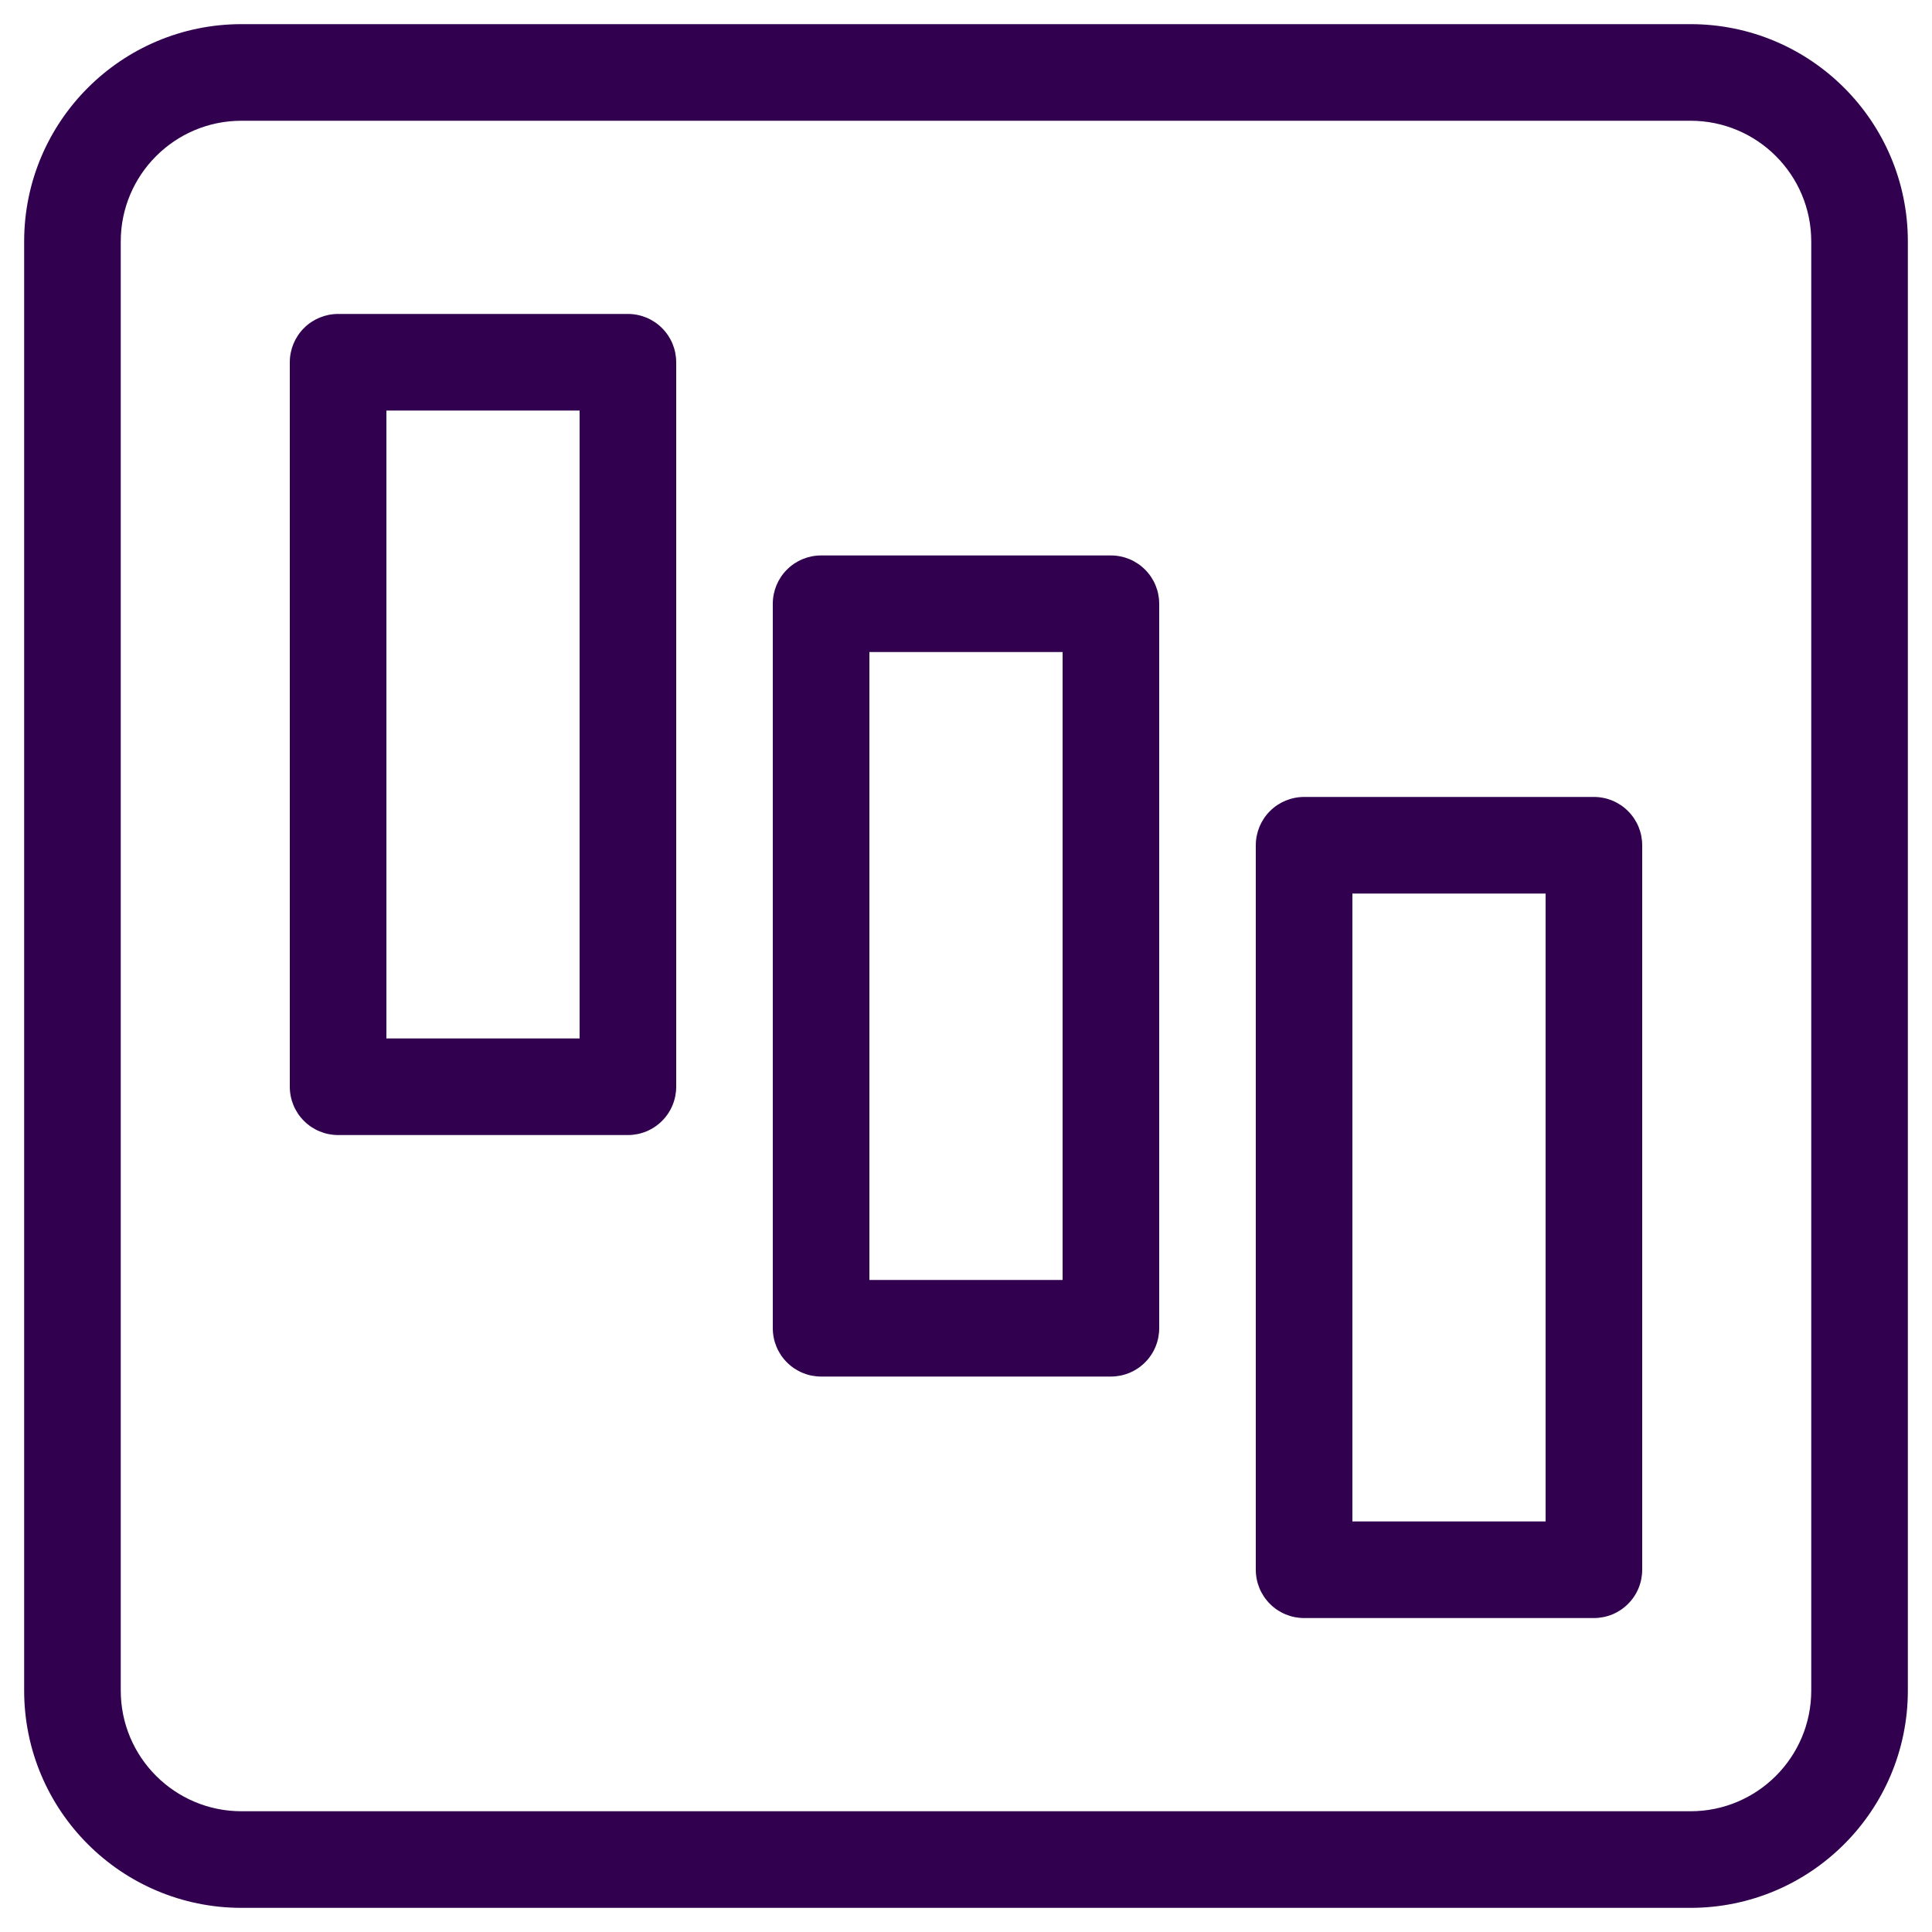 <?xml version="1.0" encoding="UTF-8" standalone="no"?><!DOCTYPE svg PUBLIC "-//W3C//DTD SVG 1.1//EN" "http://www.w3.org/Graphics/SVG/1.1/DTD/svg11.dtd"><svg width="100%" height="100%" viewBox="0 0 40 40" version="1.1" xmlns="http://www.w3.org/2000/svg" xmlns:xlink="http://www.w3.org/1999/xlink" xml:space="preserve" xmlns:serif="http://www.serif.com/" style="fill-rule:evenodd;clip-rule:evenodd;stroke-linejoin:round;stroke-miterlimit:2;"><rect id="Artboard3" x="0" y="0" width="40" height="40" style="fill:none;"/><g><path d="M33,16.5c0.265,0 0.52,0.105 0.707,0.293c0.188,0.187 0.293,0.442 0.293,0.707l-0,15c0,0.265 -0.105,0.52 -0.293,0.707c-0.187,0.188 -0.442,0.293 -0.707,0.293l-6,0c-0.265,-0 -0.52,-0.105 -0.707,-0.293c-0.188,-0.187 -0.293,-0.442 -0.293,-0.707l0,-15c-0,-0.265 0.105,-0.52 0.293,-0.707c0.187,-0.188 0.442,-0.293 0.707,-0.293l6,0Zm-5,15l4,0l0,-13l-4,-0l-0,13Z" style="fill:#31014f;"/><path d="M23,11.5c0.265,0 0.52,0.105 0.707,0.293c0.188,0.187 0.293,0.442 0.293,0.707l-0,15c0,0.265 -0.105,0.52 -0.293,0.707c-0.187,0.188 -0.442,0.293 -0.707,0.293l-6,-0c-0.265,-0 -0.52,-0.105 -0.707,-0.293c-0.188,-0.187 -0.293,-0.442 -0.293,-0.707l-0,-15c-0,-0.265 0.105,-0.52 0.293,-0.707c0.187,-0.188 0.442,-0.293 0.707,-0.293l6,-0Zm-5,15l4,0l0,-13l-4,-0l-0,13Z" style="fill:#31014f;"/><path d="M13,6.5c0.265,0 0.52,0.105 0.707,0.293c0.188,0.187 0.293,0.442 0.293,0.707l-0,15c0,0.265 -0.105,0.52 -0.293,0.707c-0.187,0.188 -0.442,0.293 -0.707,0.293l-6,-0c-0.265,-0 -0.52,-0.105 -0.707,-0.293c-0.188,-0.187 -0.293,-0.442 -0.293,-0.707l-0,-15c-0,-0.265 0.105,-0.52 0.293,-0.707c0.187,-0.188 0.442,-0.293 0.707,-0.293l6,-0Zm-5,15l4,0l0,-13l-4,-0l-0,13Z" style="fill:#31014f;"/><path d="M35,0.5c2.485,0 4.5,2.015 4.5,4.5l-0,30c-0,2.485 -2.015,4.5 -4.5,4.5l-30,0c-2.485,-0 -4.5,-2.015 -4.5,-4.5l-0,-30c0,-2.485 2.015,-4.5 4.5,-4.5l30,0Zm0,2l-30,0c-1.381,0 -2.5,1.119 -2.5,2.5l-0,30c0,1.381 1.119,2.5 2.5,2.5l30,0c1.381,-0 2.5,-1.119 2.5,-2.5l-0,-30c-0,-1.381 -1.119,-2.5 -2.5,-2.5Z" style="fill:#31014f;"/></g></svg>